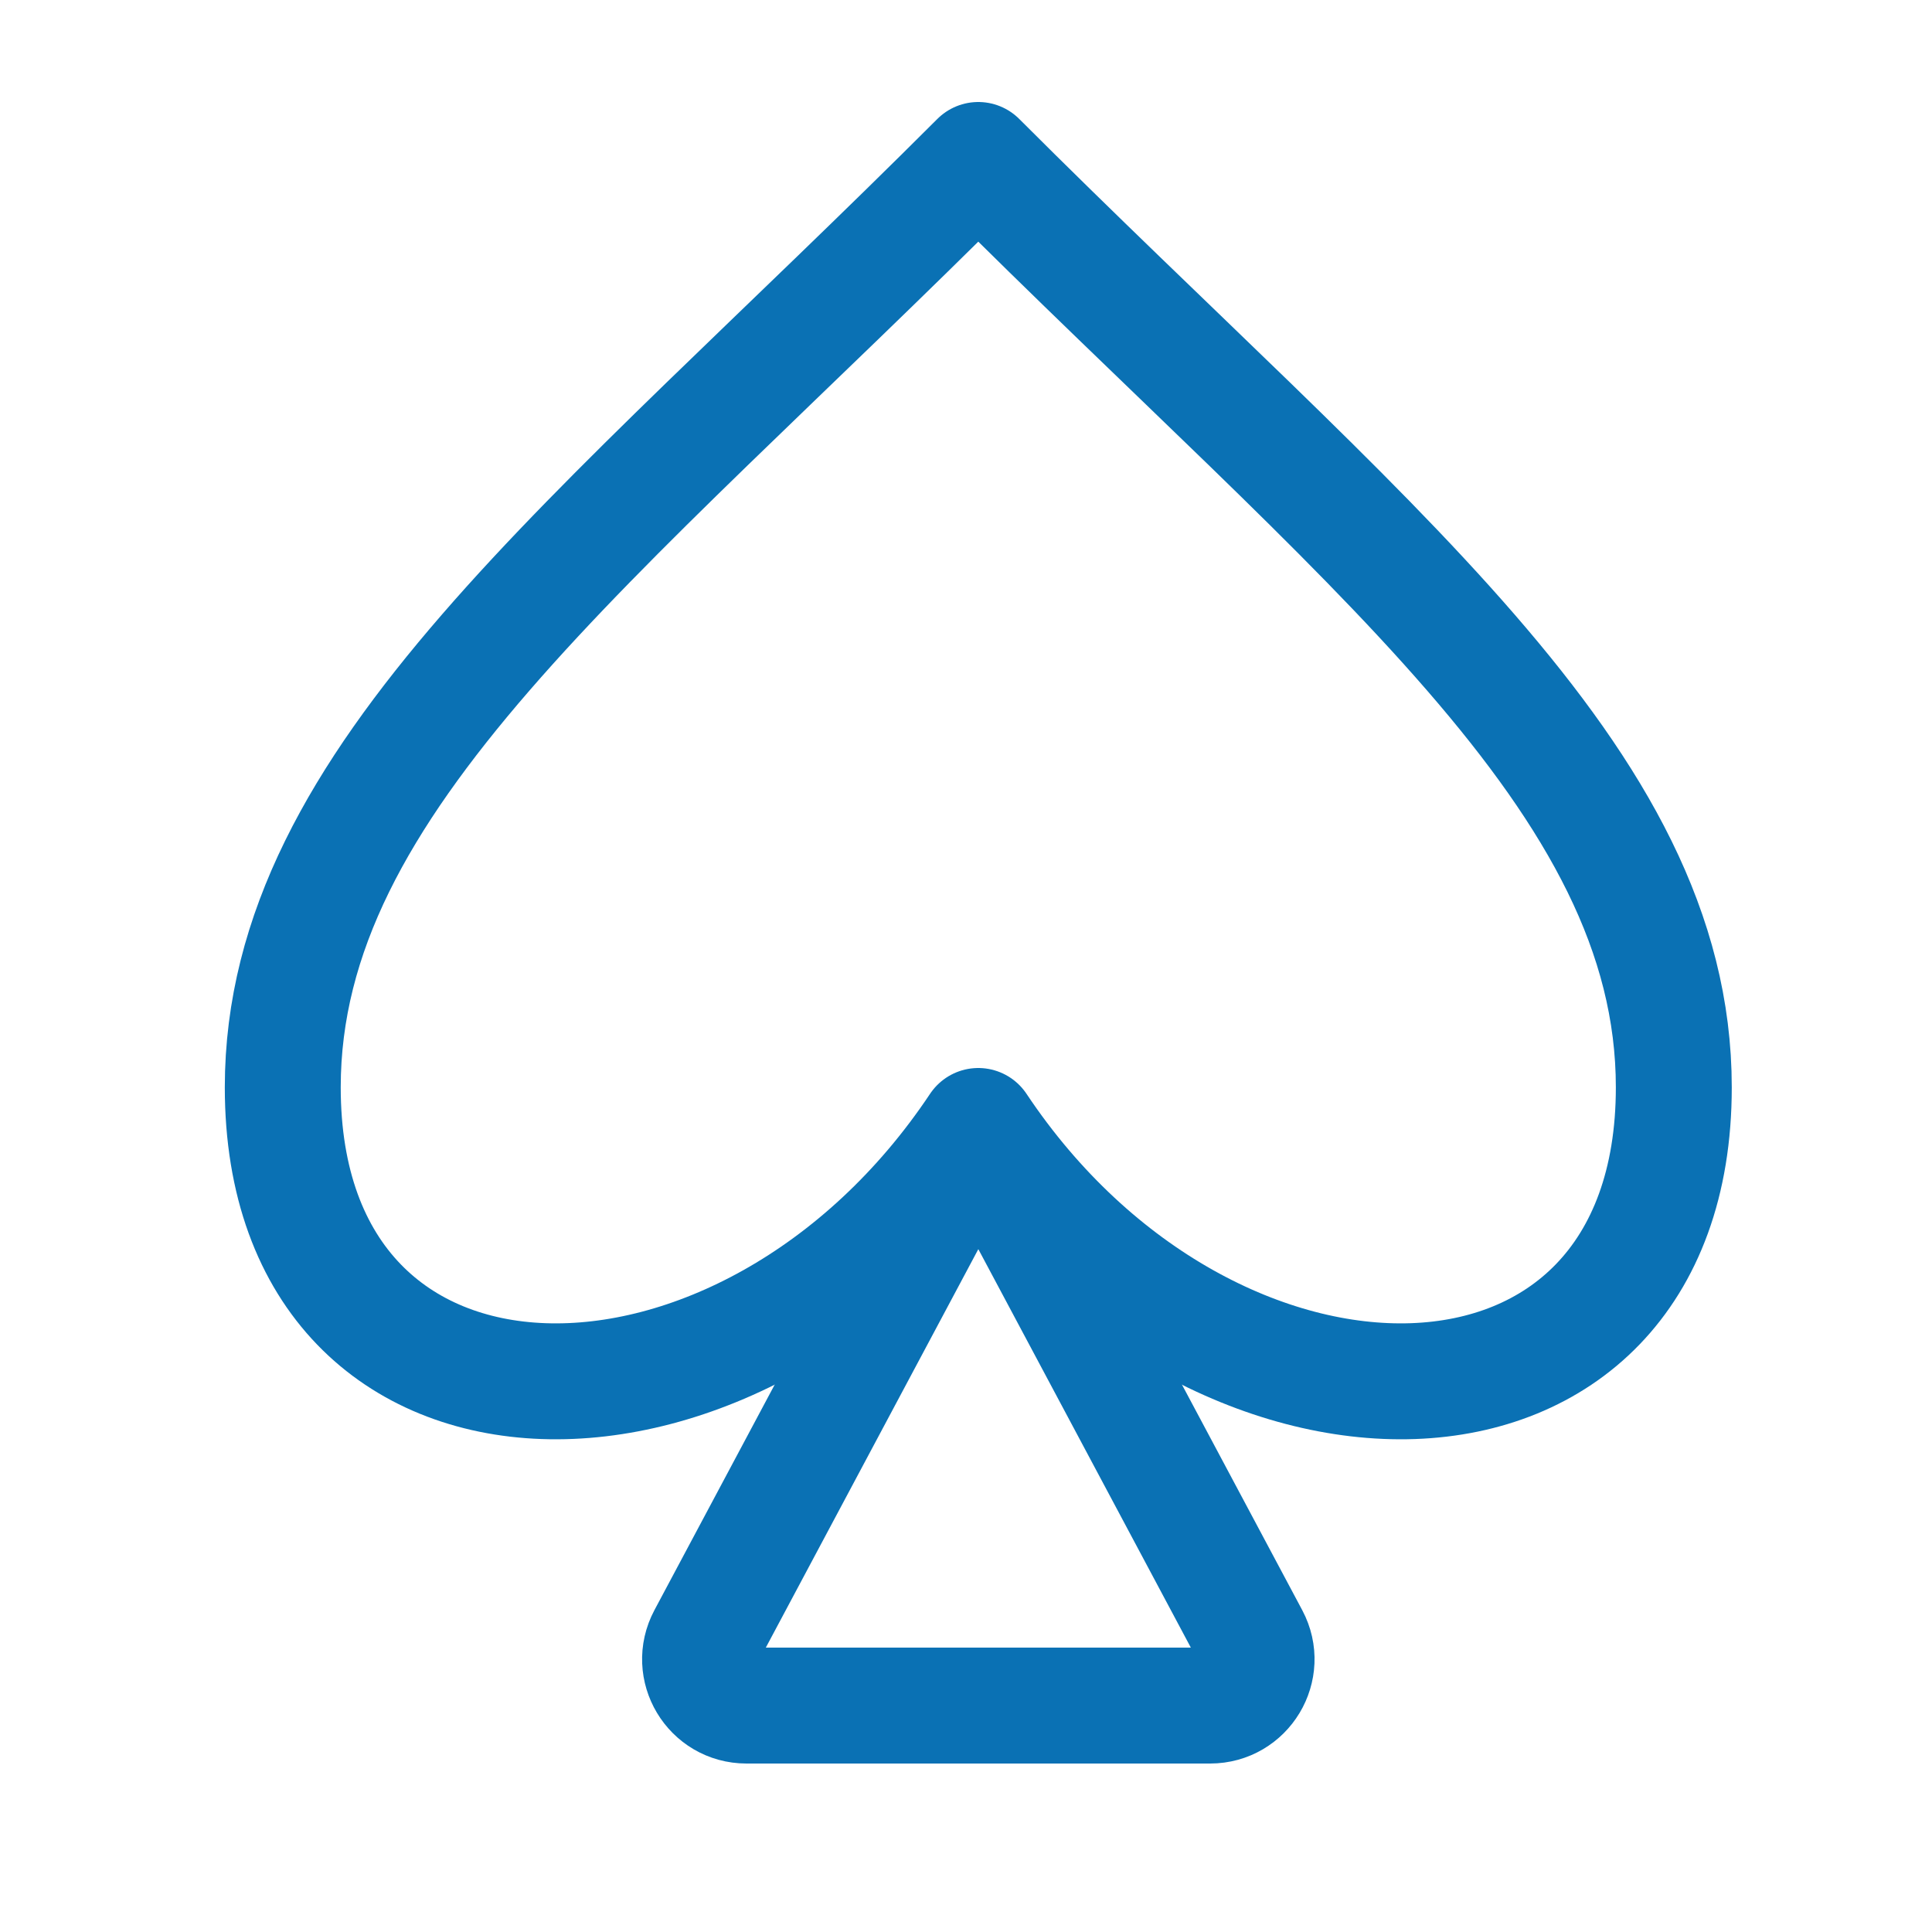 <svg width="25" height="25" viewBox="0 0 25 25" fill="none" xmlns="http://www.w3.org/2000/svg">
<path d="M12.659 14.57C15.659 19.07 21.659 19.041 21.659 14.07C21.659 10.07 17.659 7.07 12.659 2.07C7.659 7.07 3.659 10.07 3.659 14.07C3.659 19.041 9.659 19.07 12.659 14.57Z" stroke="#0A71B4" stroke-width="1.5" stroke-linecap="round" stroke-linejoin="round"/>
<path d="M12.13 15.563L9.13 21.188C8.917 21.588 9.206 22.07 9.659 22.07H15.659C16.112 22.07 16.402 21.588 16.189 21.188L13.189 15.563C12.963 15.139 12.356 15.139 12.13 15.563Z" stroke="#0A71B4" stroke-width="1.5" stroke-linecap="round"/>
</svg>
